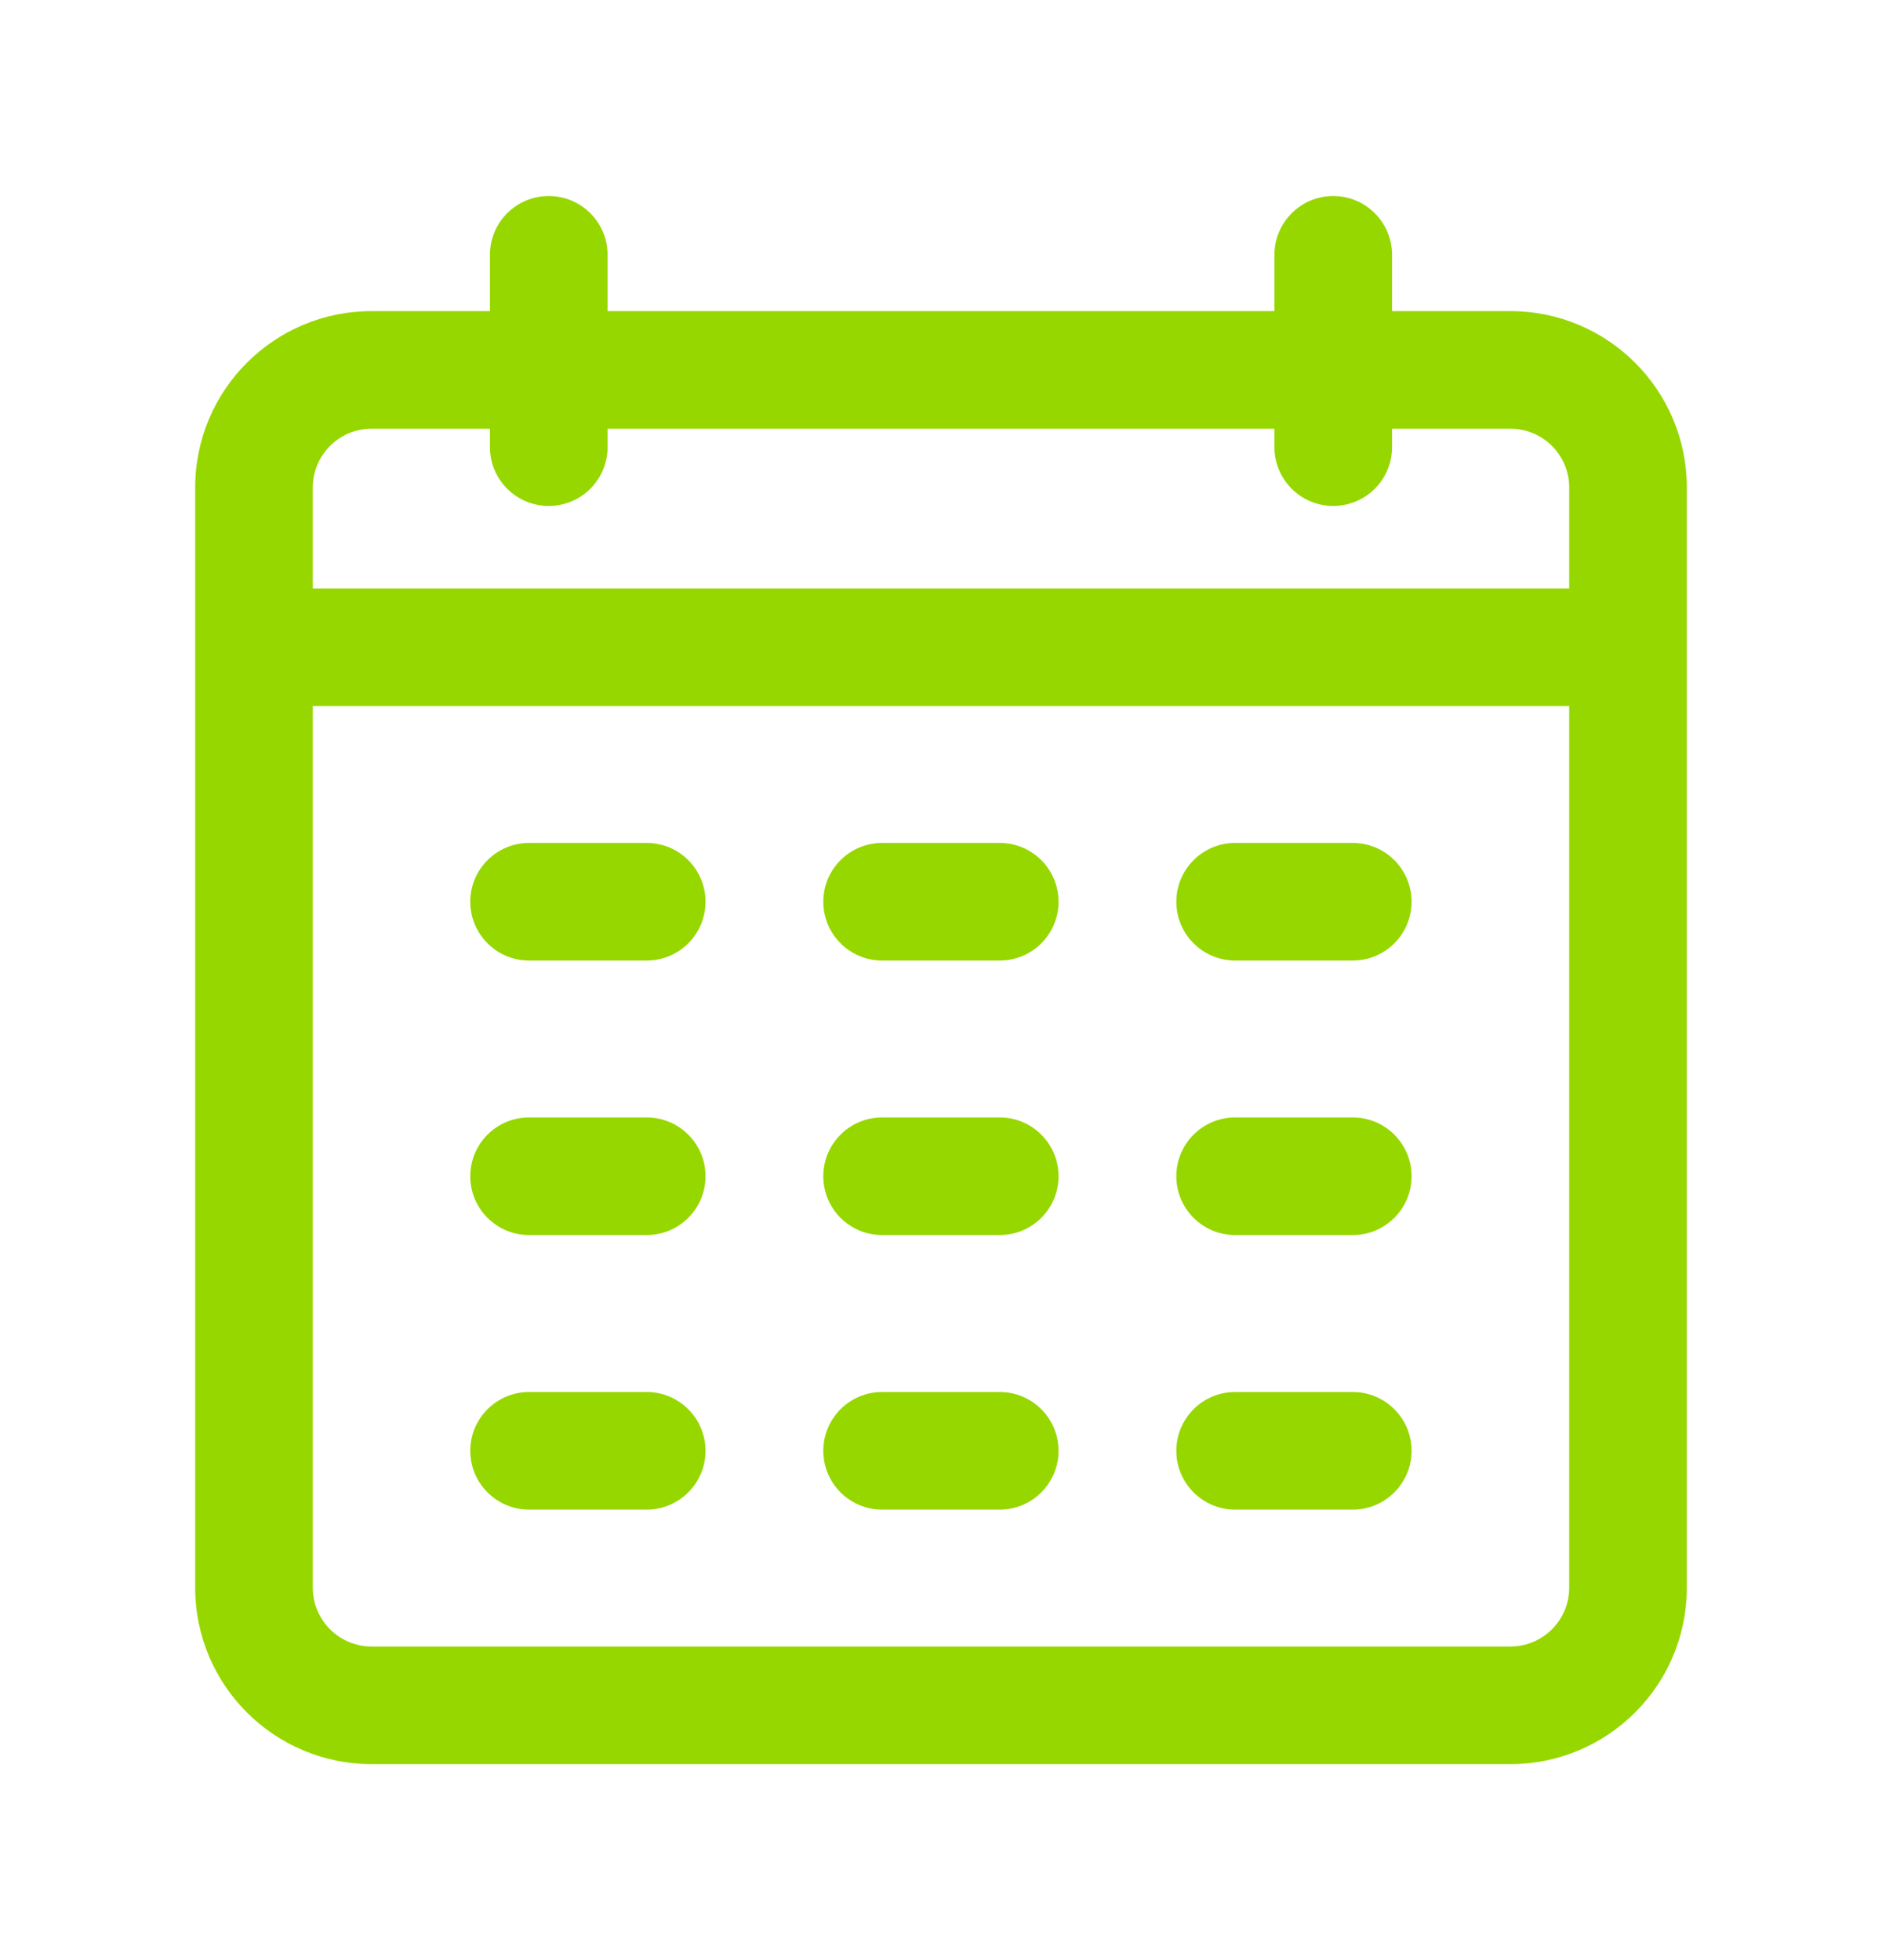 <svg width="24" height="25" viewBox="0 0 24 25" fill="none" xmlns="http://www.w3.org/2000/svg">
<path fill-rule="evenodd" clip-rule="evenodd" d="M2.489 6.218C2.489 4.975 3.497 3.968 4.739 3.968H19.261C20.503 3.968 21.511 4.975 21.511 6.218V20.25C21.511 21.493 20.503 22.5 19.261 22.5H4.739C3.497 22.5 2.489 21.493 2.489 20.25V6.218ZM4.739 5.468C4.325 5.468 3.989 5.803 3.989 6.218V20.25C3.989 20.664 4.325 21 4.739 21H19.261C19.675 21 20.011 20.664 20.011 20.25V6.218C20.011 5.803 19.675 5.468 19.261 5.468H4.739Z" fill="#97D700"/>
<path fill-rule="evenodd" clip-rule="evenodd" d="M6.998 2.5C7.412 2.5 7.748 2.836 7.748 3.25V5.703C7.748 6.117 7.412 6.453 6.998 6.453C6.583 6.453 6.248 6.117 6.248 5.703V3.25C6.248 2.836 6.583 2.5 6.998 2.5Z" fill="#97D700"/>
<path fill-rule="evenodd" clip-rule="evenodd" d="M17.002 2.5C17.416 2.5 17.752 2.836 17.752 3.25V5.703C17.752 6.117 17.416 6.453 17.002 6.453C16.588 6.453 16.252 6.117 16.252 5.703V3.25C16.252 2.836 16.588 2.5 17.002 2.5Z" fill="#97D700"/>
<path fill-rule="evenodd" clip-rule="evenodd" d="M3.268 7.505H20.761V9.005H3.268V7.505Z" fill="#97D700"/>
<path fill-rule="evenodd" clip-rule="evenodd" d="M5.997 11.501C5.997 11.087 6.333 10.751 6.747 10.751H8.247C8.661 10.751 8.997 11.087 8.997 11.501C8.997 11.915 8.661 12.251 8.247 12.251H6.747C6.333 12.251 5.997 11.915 5.997 11.501Z" fill="#97D700"/>
<path fill-rule="evenodd" clip-rule="evenodd" d="M10.499 11.501C10.499 11.087 10.835 10.751 11.249 10.751H12.749C13.163 10.751 13.499 11.087 13.499 11.501C13.499 11.915 13.163 12.251 12.749 12.251H11.249C10.835 12.251 10.499 11.915 10.499 11.501Z" fill="#97D700"/>
<path fill-rule="evenodd" clip-rule="evenodd" d="M15.001 11.501C15.001 11.087 15.337 10.751 15.751 10.751H17.251C17.665 10.751 18.001 11.087 18.001 11.501C18.001 11.915 17.665 12.251 17.251 12.251H15.751C15.337 12.251 15.001 11.915 15.001 11.501Z" fill="#97D700"/>
<path fill-rule="evenodd" clip-rule="evenodd" d="M10.499 15.002C10.499 14.588 10.835 14.252 11.249 14.252H12.749C13.163 14.252 13.499 14.588 13.499 15.002C13.499 15.417 13.163 15.752 12.749 15.752H11.249C10.835 15.752 10.499 15.417 10.499 15.002Z" fill="#97D700"/>
<path fill-rule="evenodd" clip-rule="evenodd" d="M5.997 15.002C5.997 14.588 6.333 14.252 6.747 14.252H8.247C8.661 14.252 8.997 14.588 8.997 15.002C8.997 15.417 8.661 15.752 8.247 15.752H6.747C6.333 15.752 5.997 15.417 5.997 15.002Z" fill="#97D700"/>
<path fill-rule="evenodd" clip-rule="evenodd" d="M15.001 15.002C15.001 14.588 15.337 14.252 15.751 14.252H17.251C17.665 14.252 18.001 14.588 18.001 15.002C18.001 15.417 17.665 15.752 17.251 15.752H15.751C15.337 15.752 15.001 15.417 15.001 15.002Z" fill="#97D700"/>
<path fill-rule="evenodd" clip-rule="evenodd" d="M10.499 18.504C10.499 18.09 10.835 17.754 11.249 17.754H12.749C13.163 17.754 13.499 18.09 13.499 18.504C13.499 18.918 13.163 19.254 12.749 19.254H11.249C10.835 19.254 10.499 18.918 10.499 18.504Z" fill="#97D700"/>
<path fill-rule="evenodd" clip-rule="evenodd" d="M5.997 18.504C5.997 18.09 6.333 17.754 6.747 17.754H8.247C8.661 17.754 8.997 18.09 8.997 18.504C8.997 18.918 8.661 19.254 8.247 19.254H6.747C6.333 19.254 5.997 18.918 5.997 18.504Z" fill="#97D700"/>
<path fill-rule="evenodd" clip-rule="evenodd" d="M15.001 18.504C15.001 18.09 15.337 17.754 15.751 17.754H17.251C17.665 17.754 18.001 18.09 18.001 18.504C18.001 18.918 17.665 19.254 17.251 19.254H15.751C15.337 19.254 15.001 18.918 15.001 18.504Z" fill="#97D700"/>
</svg>

